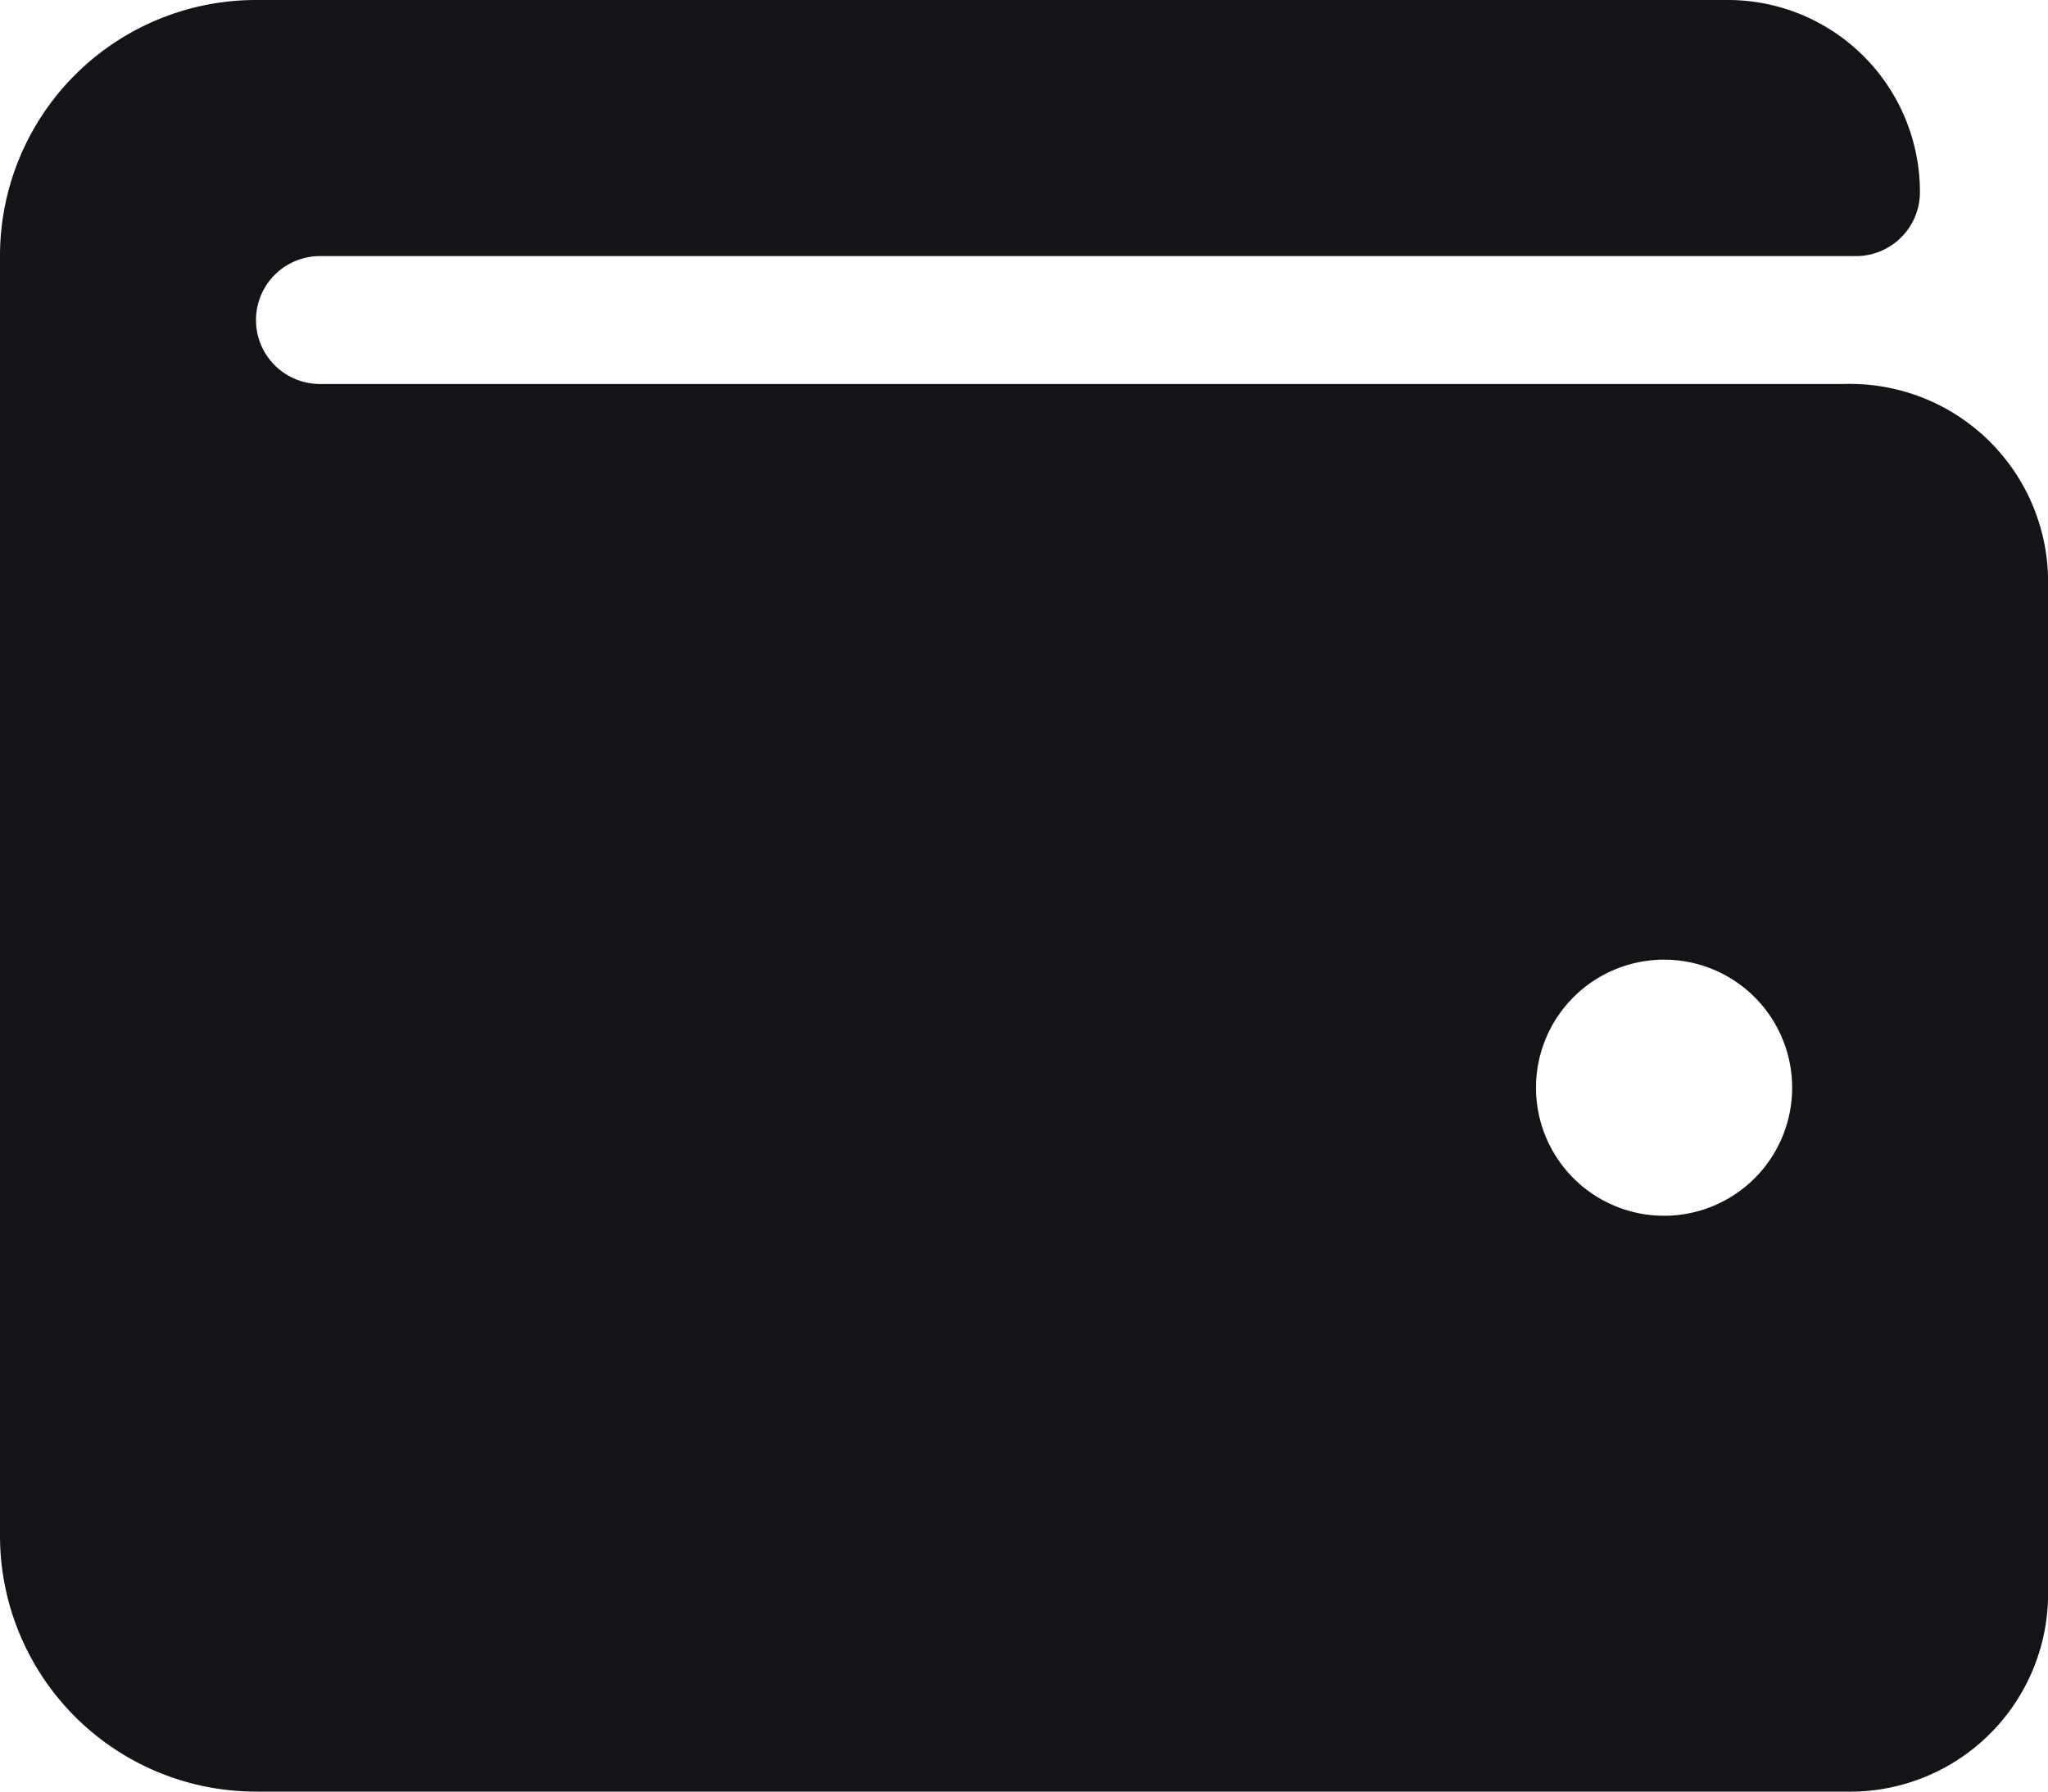 <svg xmlns="http://www.w3.org/2000/svg" width="13" height="11.375" viewBox="0 0 13 11.375">
  <path id="Icon_awesome-wallet" data-name="Icon awesome-wallet" d="M11.71,4.688H2.031a.406.406,0,0,1,0-.812h9.75a.406.406,0,0,0,.406-.406A1.219,1.219,0,0,0,10.969,2.25H1.625A1.625,1.625,0,0,0,0,3.875V12a1.625,1.625,0,0,0,1.625,1.625H11.71A1.257,1.257,0,0,0,13,12.406v-6.5A1.257,1.257,0,0,0,11.71,4.688ZM10.563,9.969a.813.813,0,1,1,.813-.812A.813.813,0,0,1,10.563,9.969Z" transform="translate(0 -2.25)" fill="#131318"/>
</svg>
